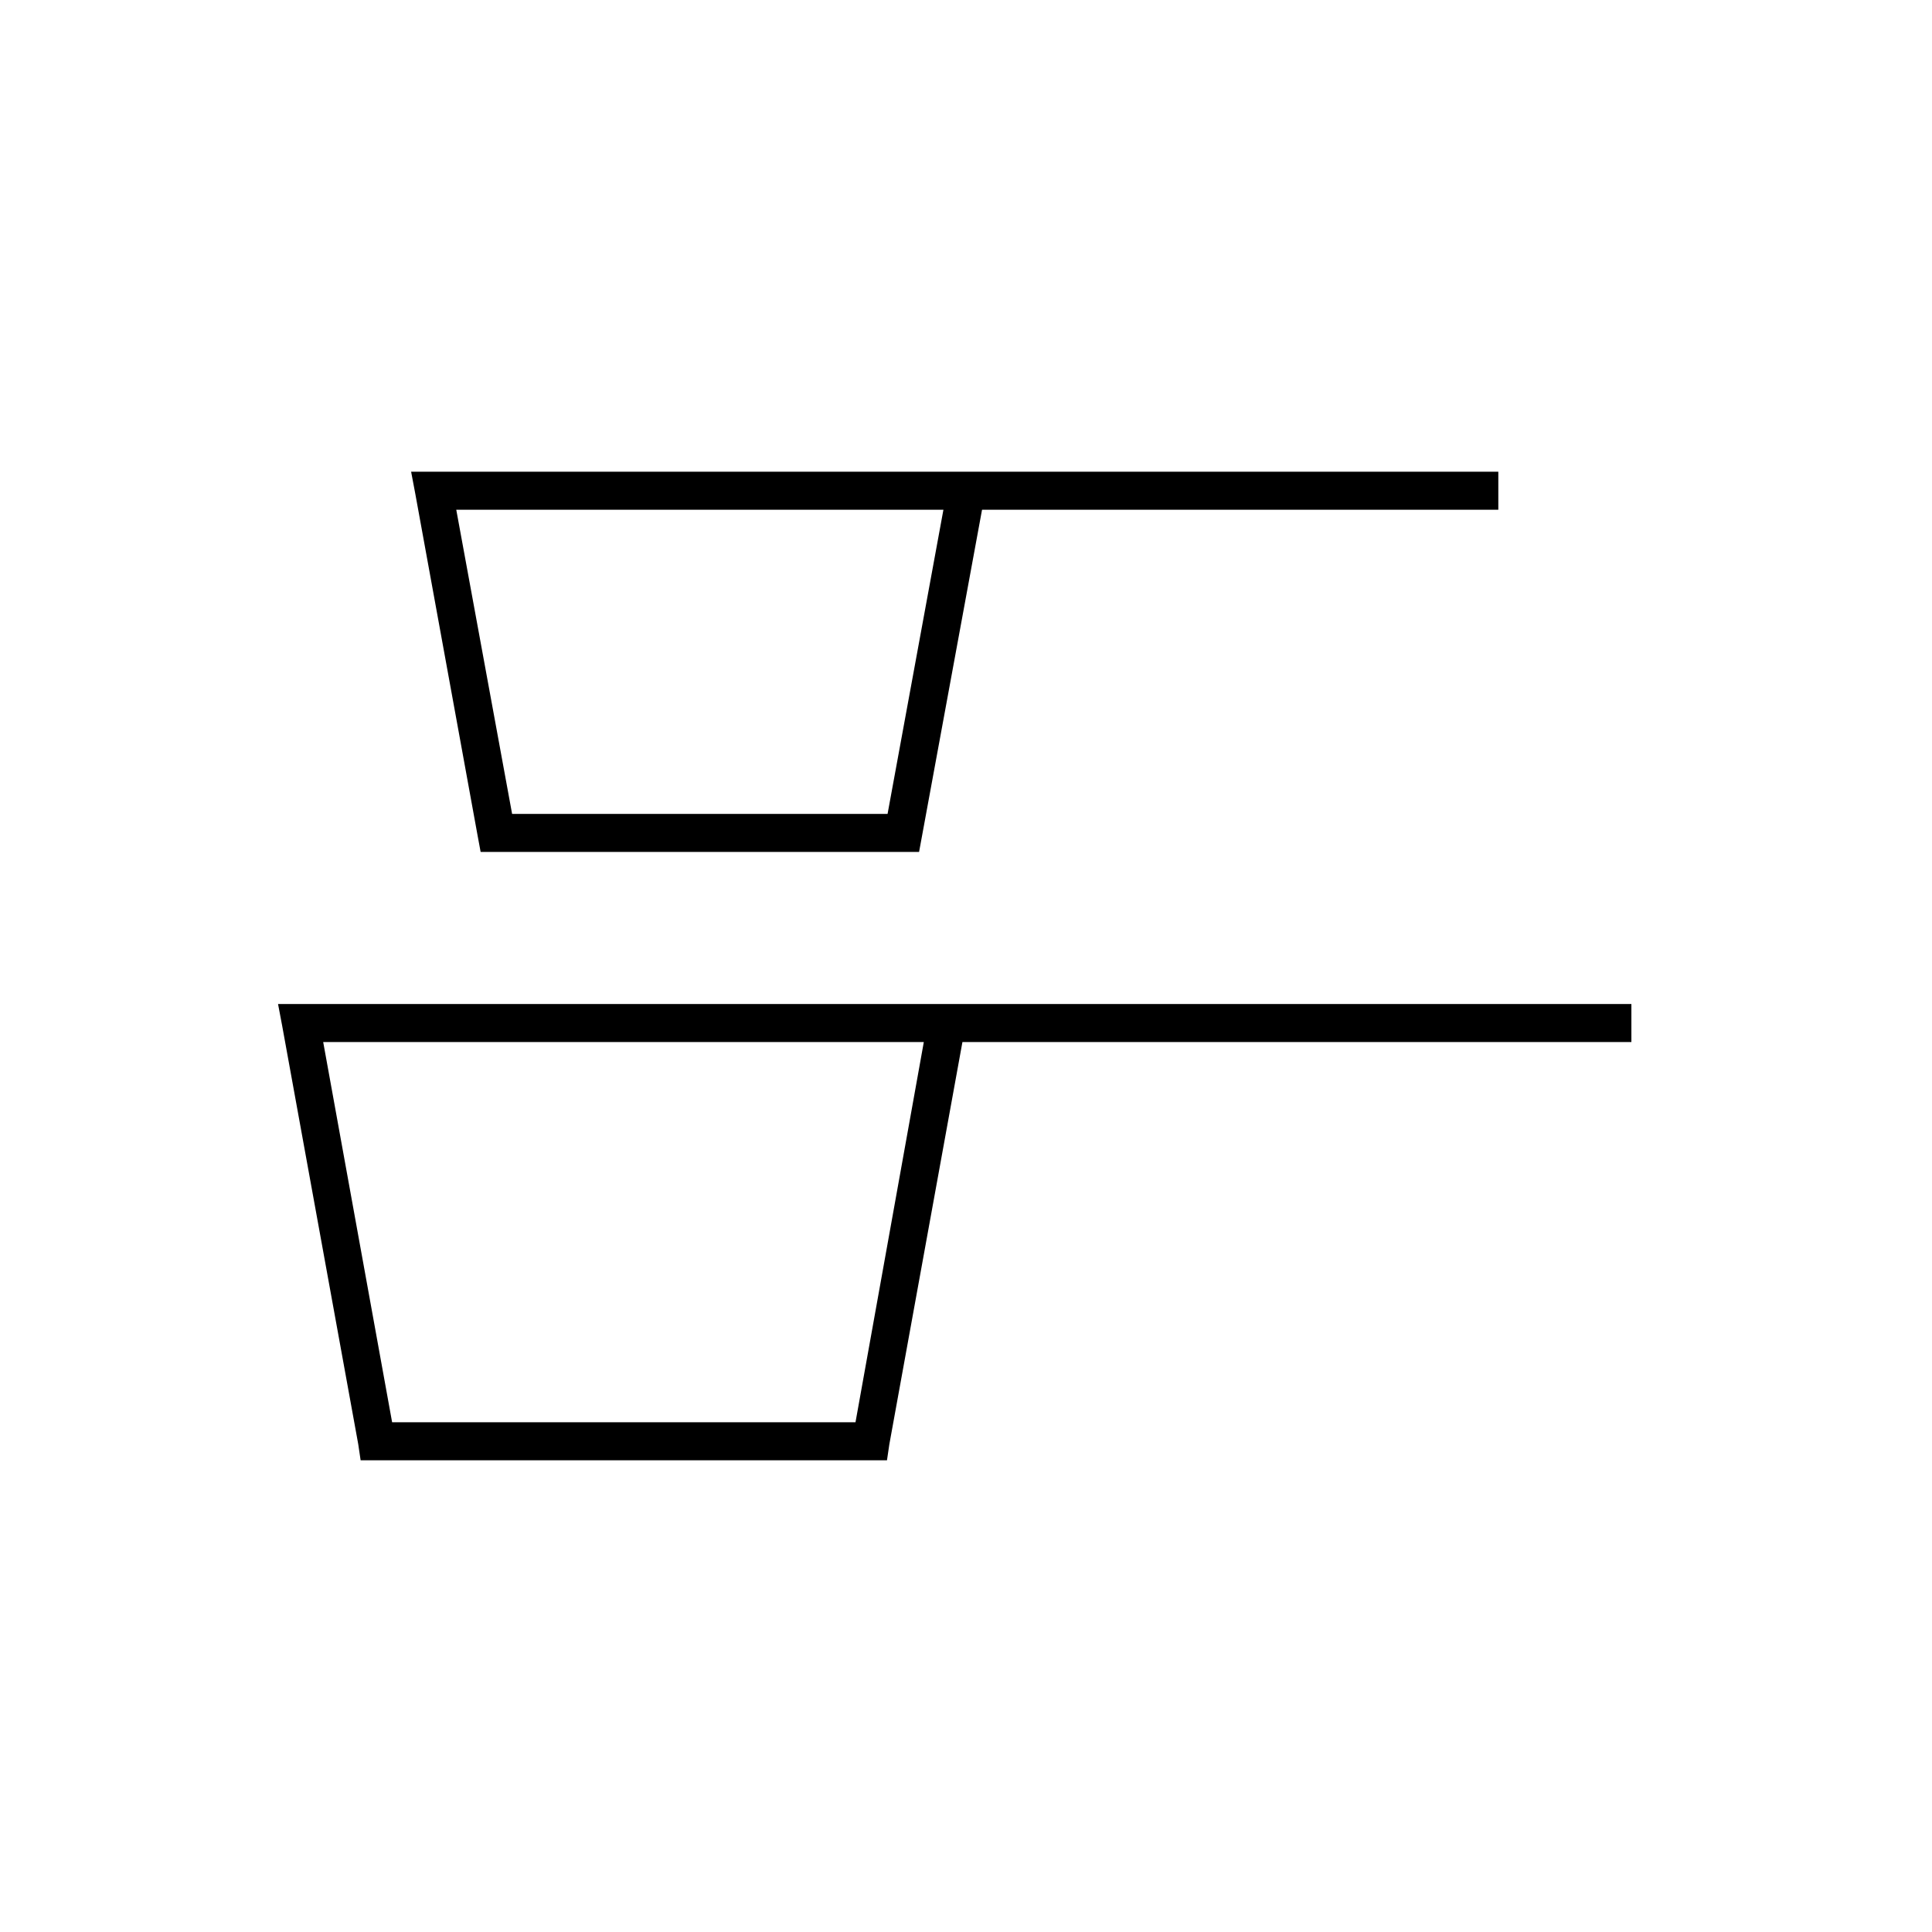 <?xml version="1.0" encoding="UTF-8"?>
<!-- Uploaded to: ICON Repo, www.svgrepo.com, Generator: ICON Repo Mixer Tools -->
<svg fill="#000000" width="800px" height="800px" version="1.1" viewBox="144 144 512 512" xmlns="http://www.w3.org/2000/svg">
 <path d="m252.95 269.01 1.102 5.824 16.531 90.688 0.789 4.25h116.19l0.785-4.25 15.902-86.434h136.82v-10.078zm11.965 10.078h129.1l-14.801 80.609h-99.5zm-47.23 130.99 1.102 5.824 20.152 110.84 0.629 4.25h139.49l0.629-4.25 19.367-106.59h177.28v-10.078zm11.965 10.078h159.17l-18.105 100.76h-122.8z"/>
</svg>